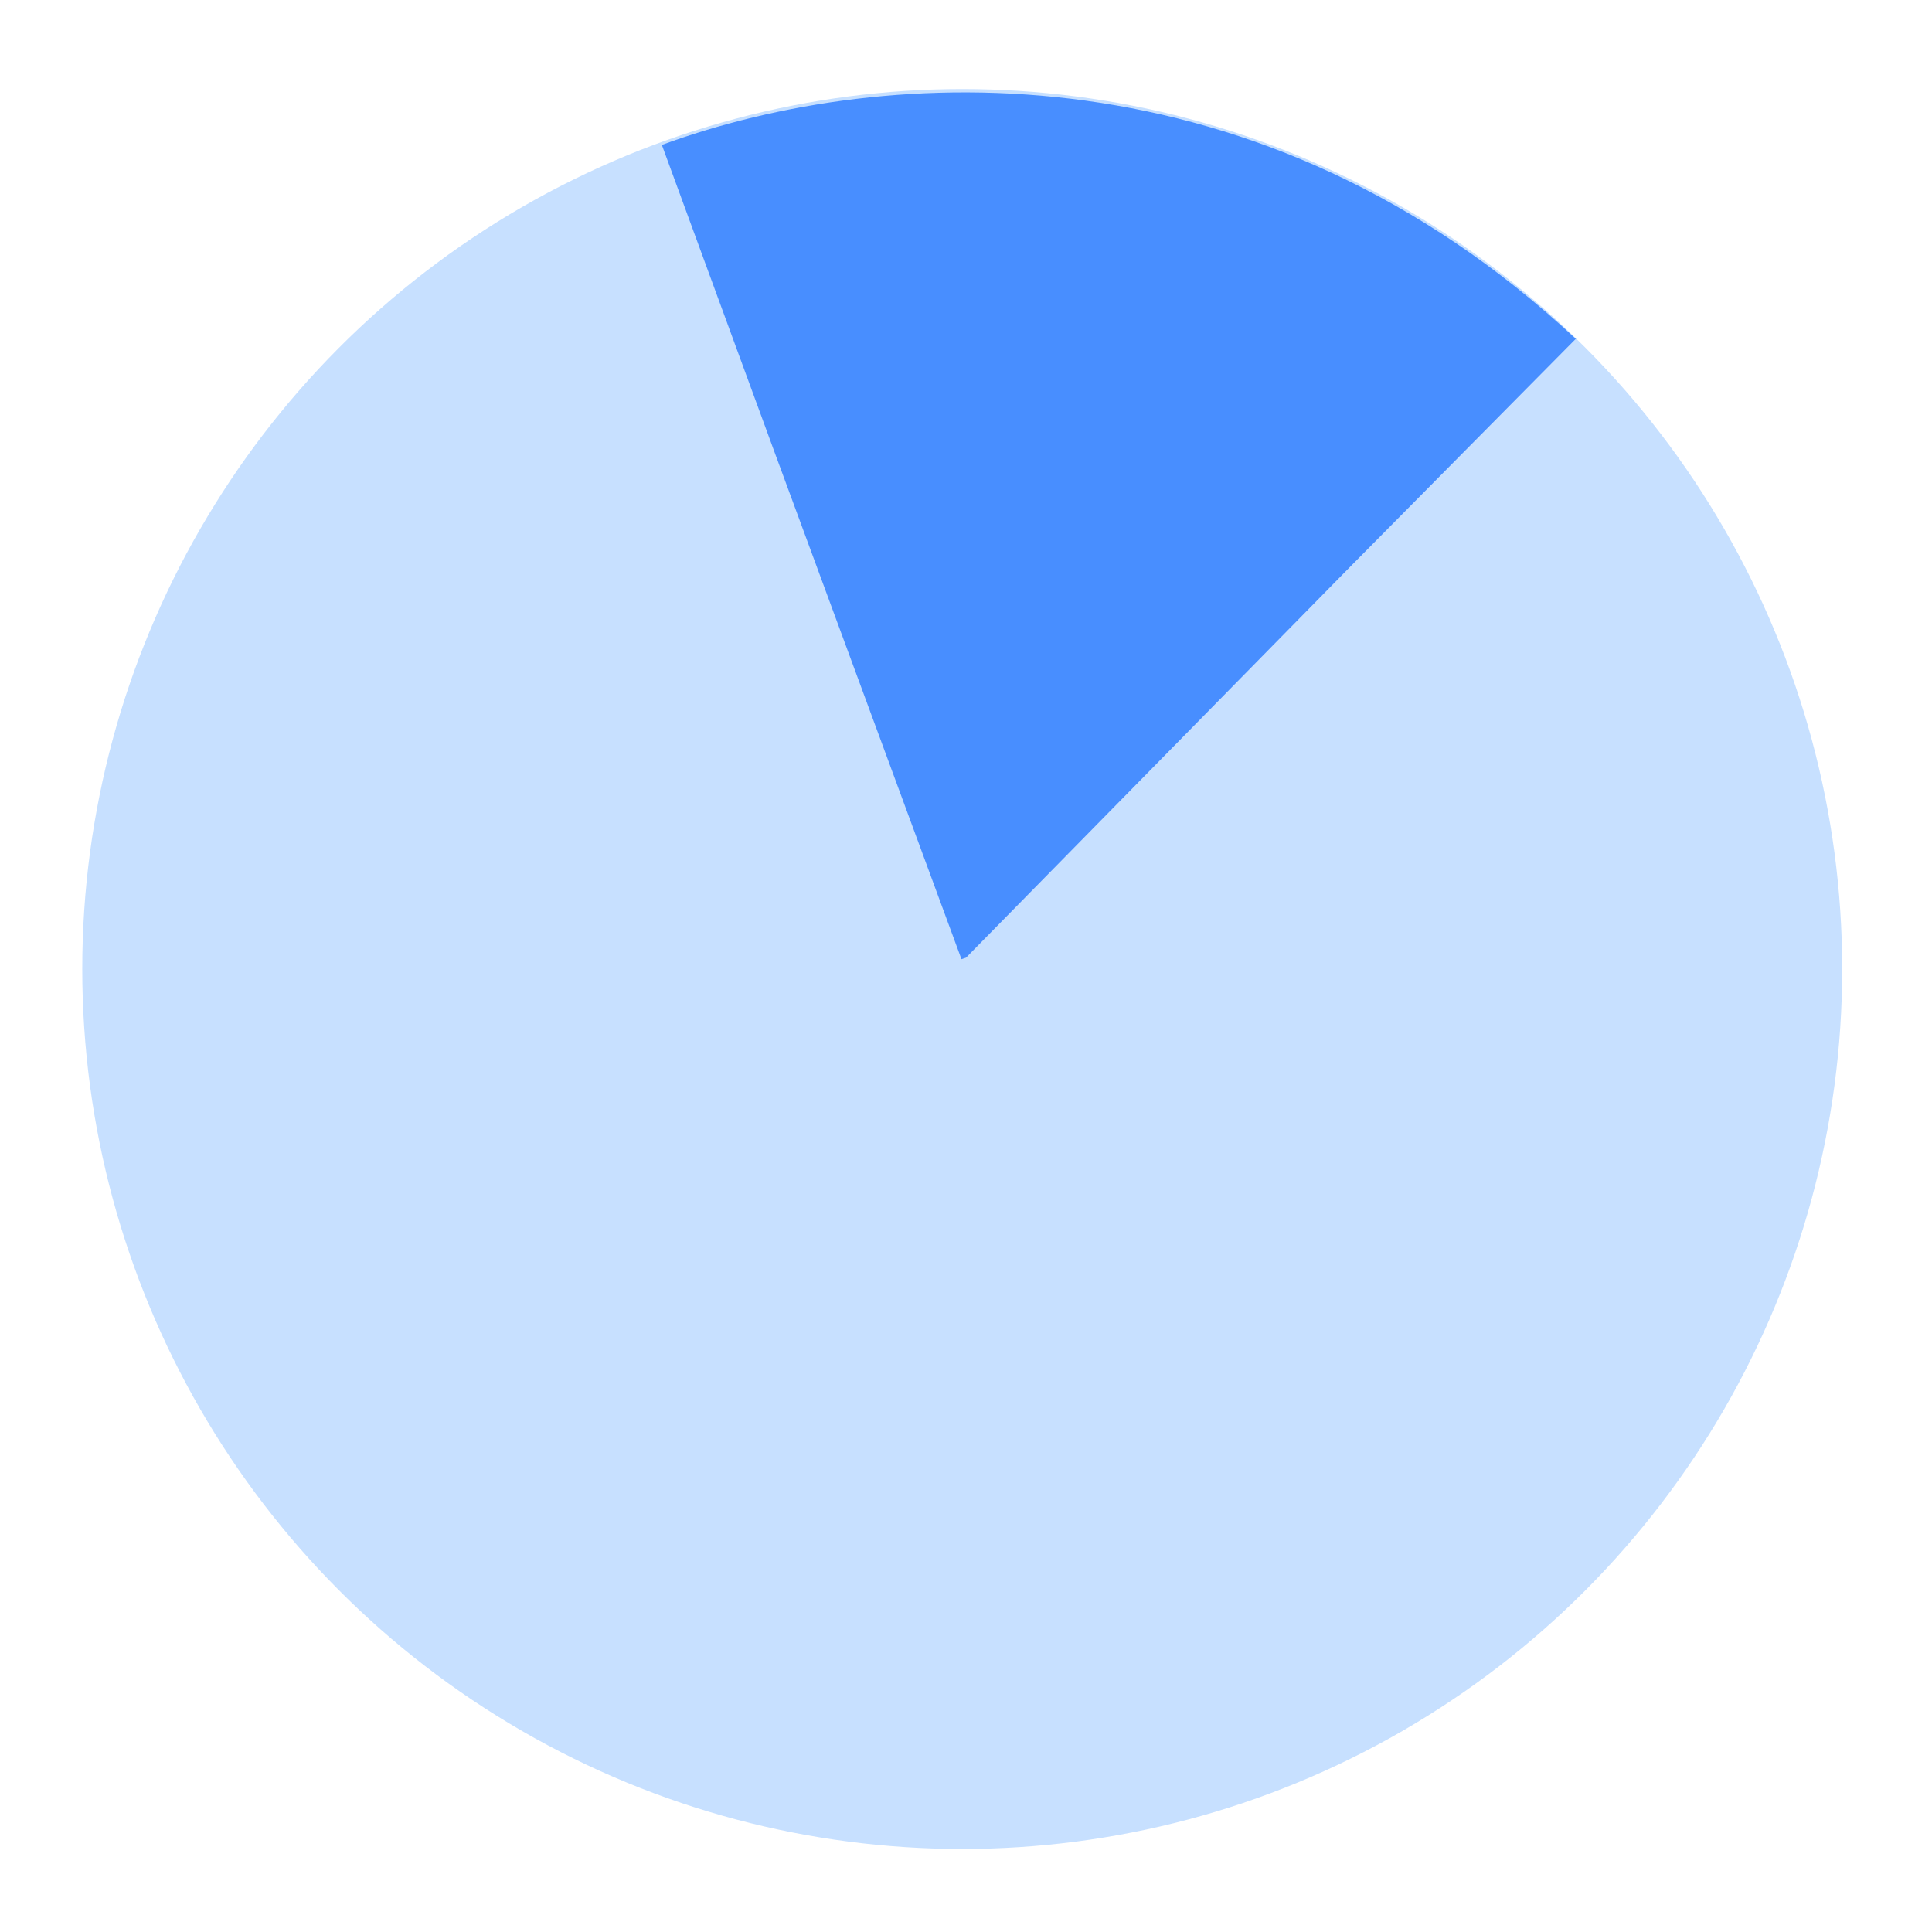 <?xml version="1.0" encoding="utf-8"?>
<!-- Generator: Adobe Illustrator 23.0.1, SVG Export Plug-In . SVG Version: 6.00 Build 0)  -->
<svg version="1.1" id="图层_1" xmlns="http://www.w3.org/2000/svg" xmlns:xlink="http://www.w3.org/1999/xlink" x="0px" y="0px"
	 viewBox="0 0 256 256" style="enable-background:new 0 0 256 256;" xml:space="preserve">
<style type="text/css">
	.st0{fill:#C7E0FF;}
	.st1{fill:#488EFF;}
</style>
<circle class="st0" cx="127.5" cy="128.4" r="116.6"/>
<path class="st1" d="M87.7,19.2l15,40.9l24.7,67l0.6-0.2l51.1-52l29.7-30C167.1,6,117.7,8.2,87.7,19.2z"/>
</svg>
